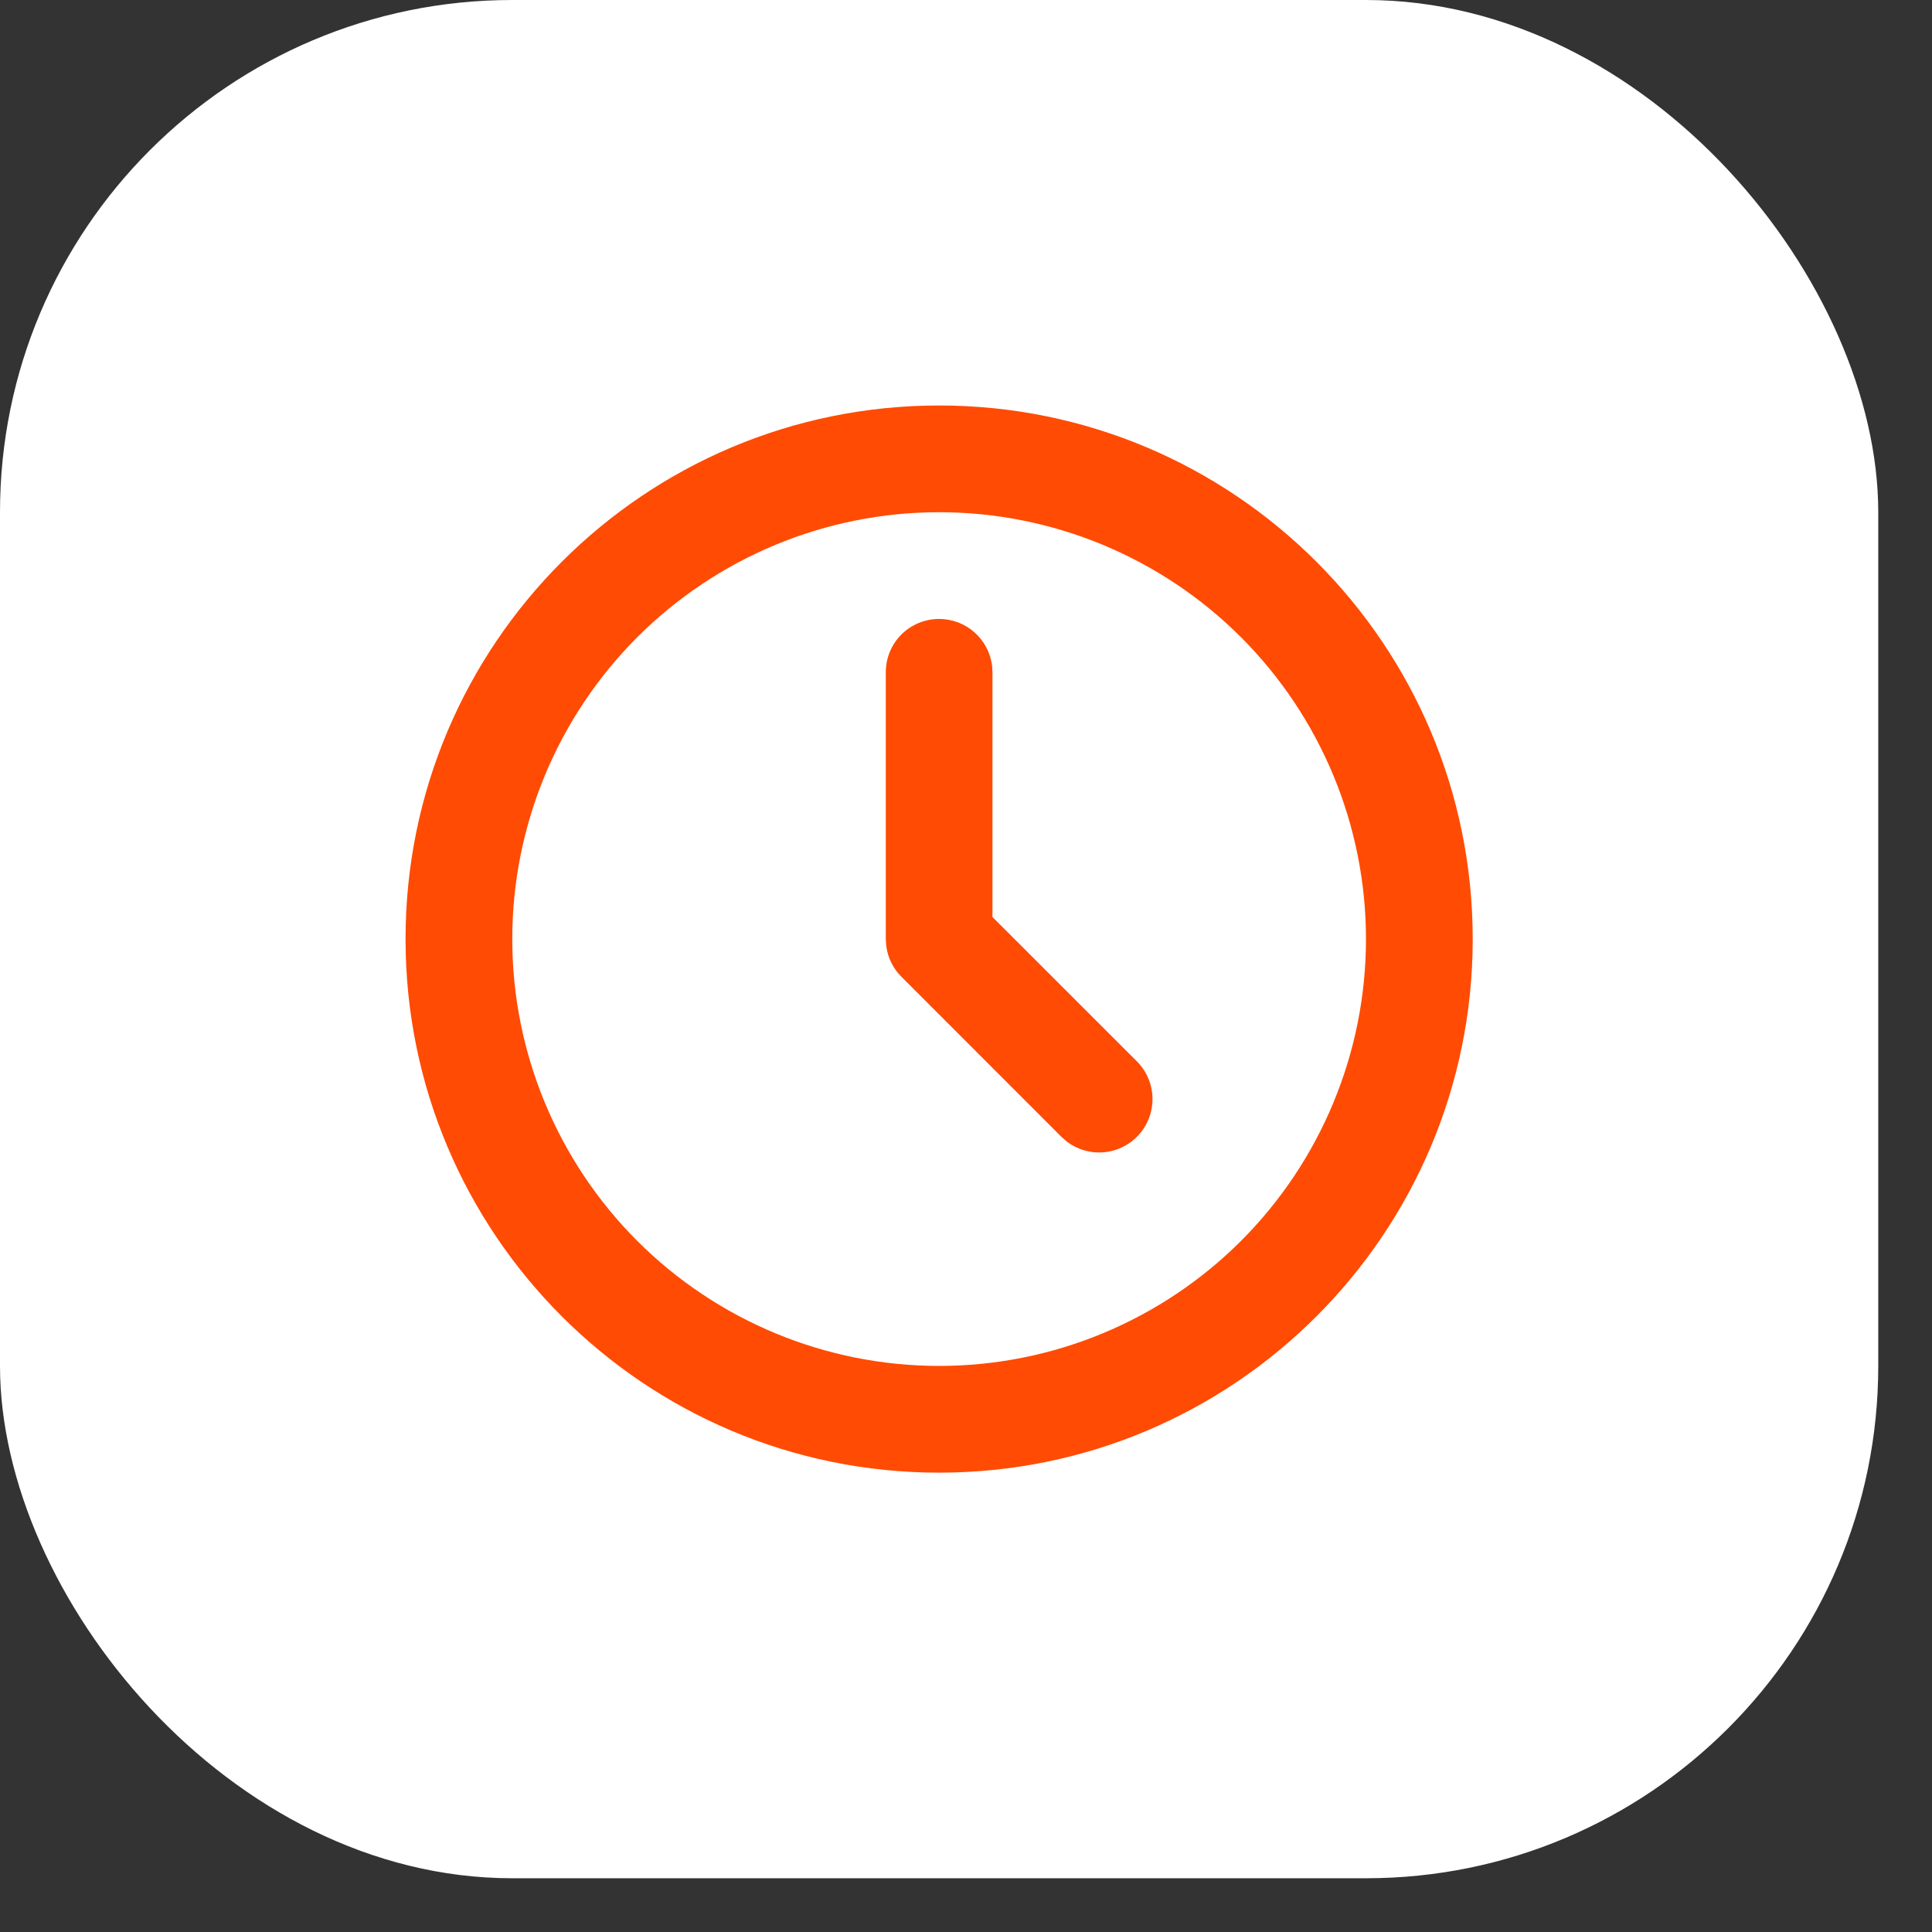<?xml version="1.0" encoding="UTF-8"?> <svg xmlns="http://www.w3.org/2000/svg" width="33" height="33" viewBox="0 0 33 33" fill="none"><rect x="0" y="0" width="33" height="33" fill="#333333" stroke="none"/><rect width="32.082" height="32.082" rx="8.75" fill="white"></rect><path d="M16.041 6.926C21.075 6.926 25.155 11.006 25.155 16.04C25.155 21.074 21.075 25.154 16.041 25.154C11.007 25.154 6.927 21.074 6.927 16.04C6.927 11.006 11.007 6.926 16.041 6.926ZM16.041 8.749C14.107 8.749 12.253 9.517 10.885 10.884C9.518 12.252 8.75 14.106 8.75 16.04C8.75 17.974 9.518 19.828 10.885 21.196C12.253 22.563 14.107 23.331 16.041 23.331C17.975 23.331 19.829 22.563 21.197 21.196C22.564 19.828 23.332 17.974 23.332 16.04C23.332 14.106 22.564 12.252 21.197 10.884C19.829 9.517 17.975 8.749 16.041 8.749ZM16.041 10.572C16.264 10.572 16.48 10.653 16.646 10.802C16.813 10.95 16.92 11.155 16.946 11.376L16.952 11.483V15.663L19.42 18.13C19.583 18.294 19.678 18.514 19.685 18.745C19.692 18.977 19.611 19.202 19.458 19.376C19.305 19.55 19.091 19.659 18.86 19.681C18.63 19.703 18.4 19.636 18.216 19.494L18.131 19.419L15.397 16.684C15.255 16.543 15.164 16.358 15.138 16.159L15.13 16.04V11.483C15.13 11.241 15.226 11.009 15.396 10.838C15.567 10.668 15.799 10.572 16.041 10.572Z" fill="#FF4B03"></path></svg> 